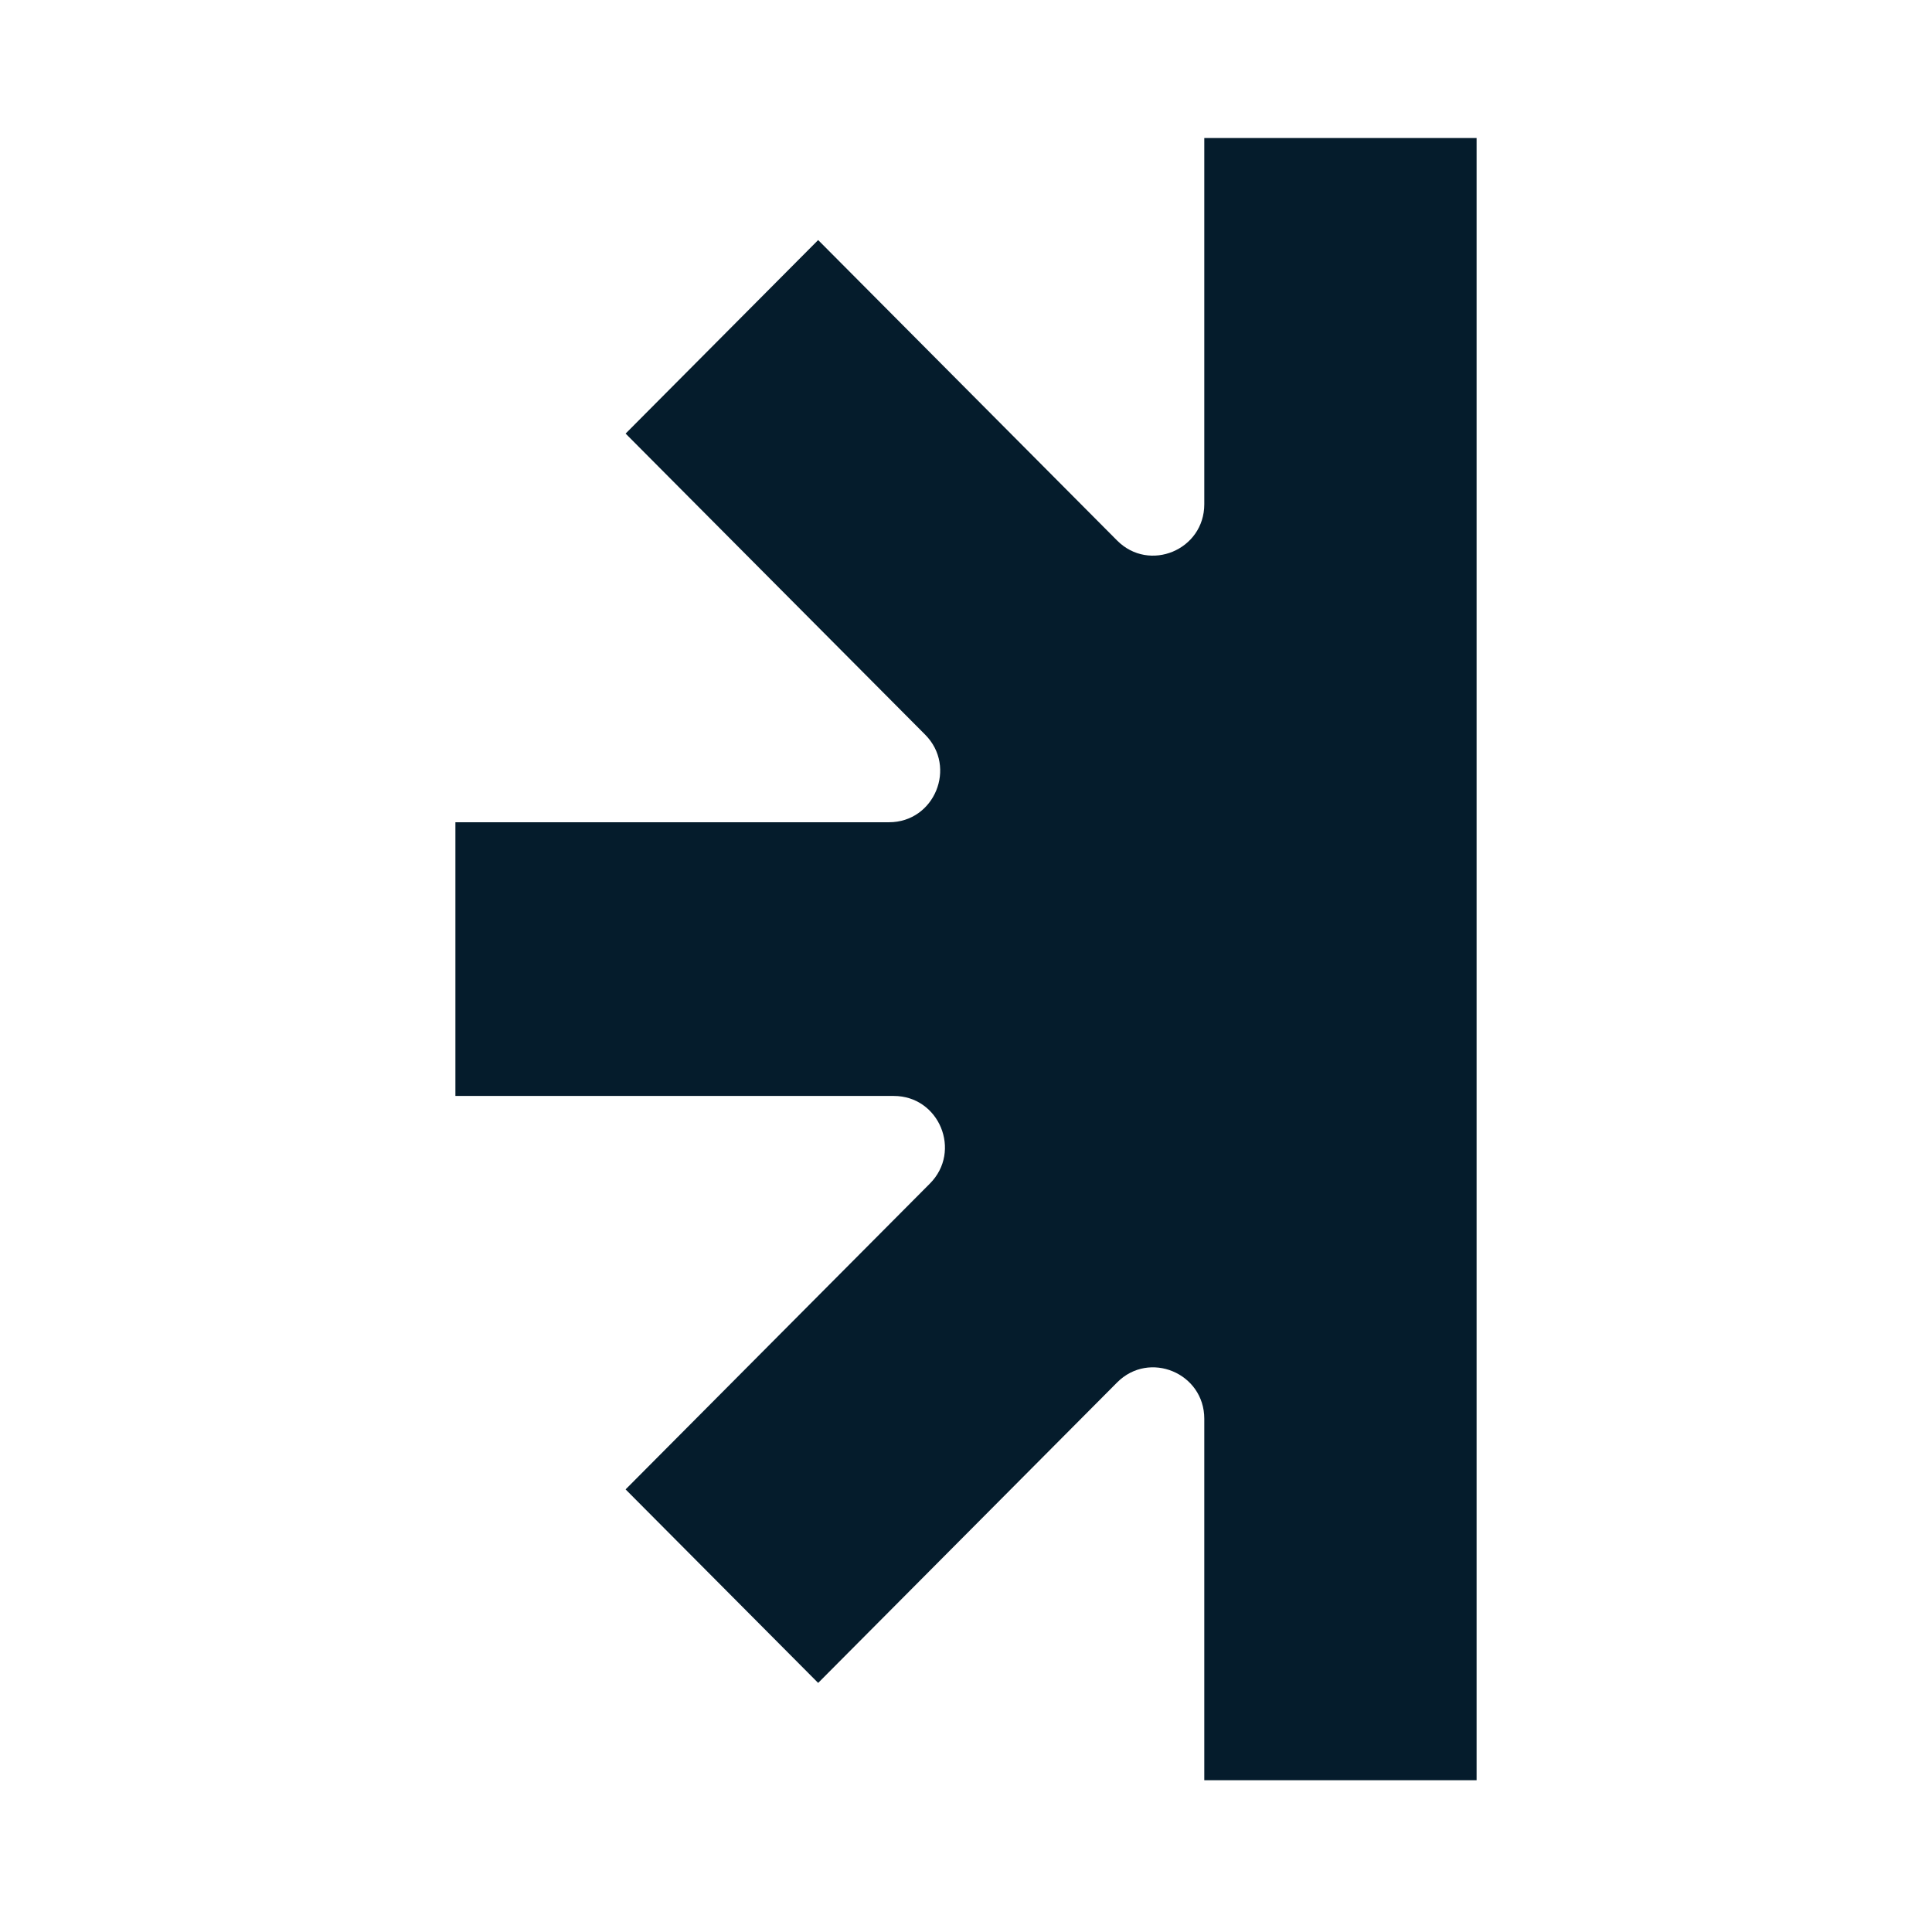 <svg width="140" height="140" viewBox="0 0 140 140" fill="none" xmlns="http://www.w3.org/2000/svg">
<path d="M107 10L87.267 10V36.538C87.267 39.852 83.281 41.511 80.95 39.168L59.287 17.395L45.334 31.419L67.039 53.235C69.37 55.578 67.719 59.583 64.423 59.583L33 59.583L33 79.417H64.767C68.064 79.417 69.715 83.422 67.384 85.765L45.333 107.927L59.287 121.951L80.95 100.178C83.281 97.835 87.267 99.495 87.267 102.808L87.267 129H107L107 10Z" fill="#051C2C"/>
</svg>
